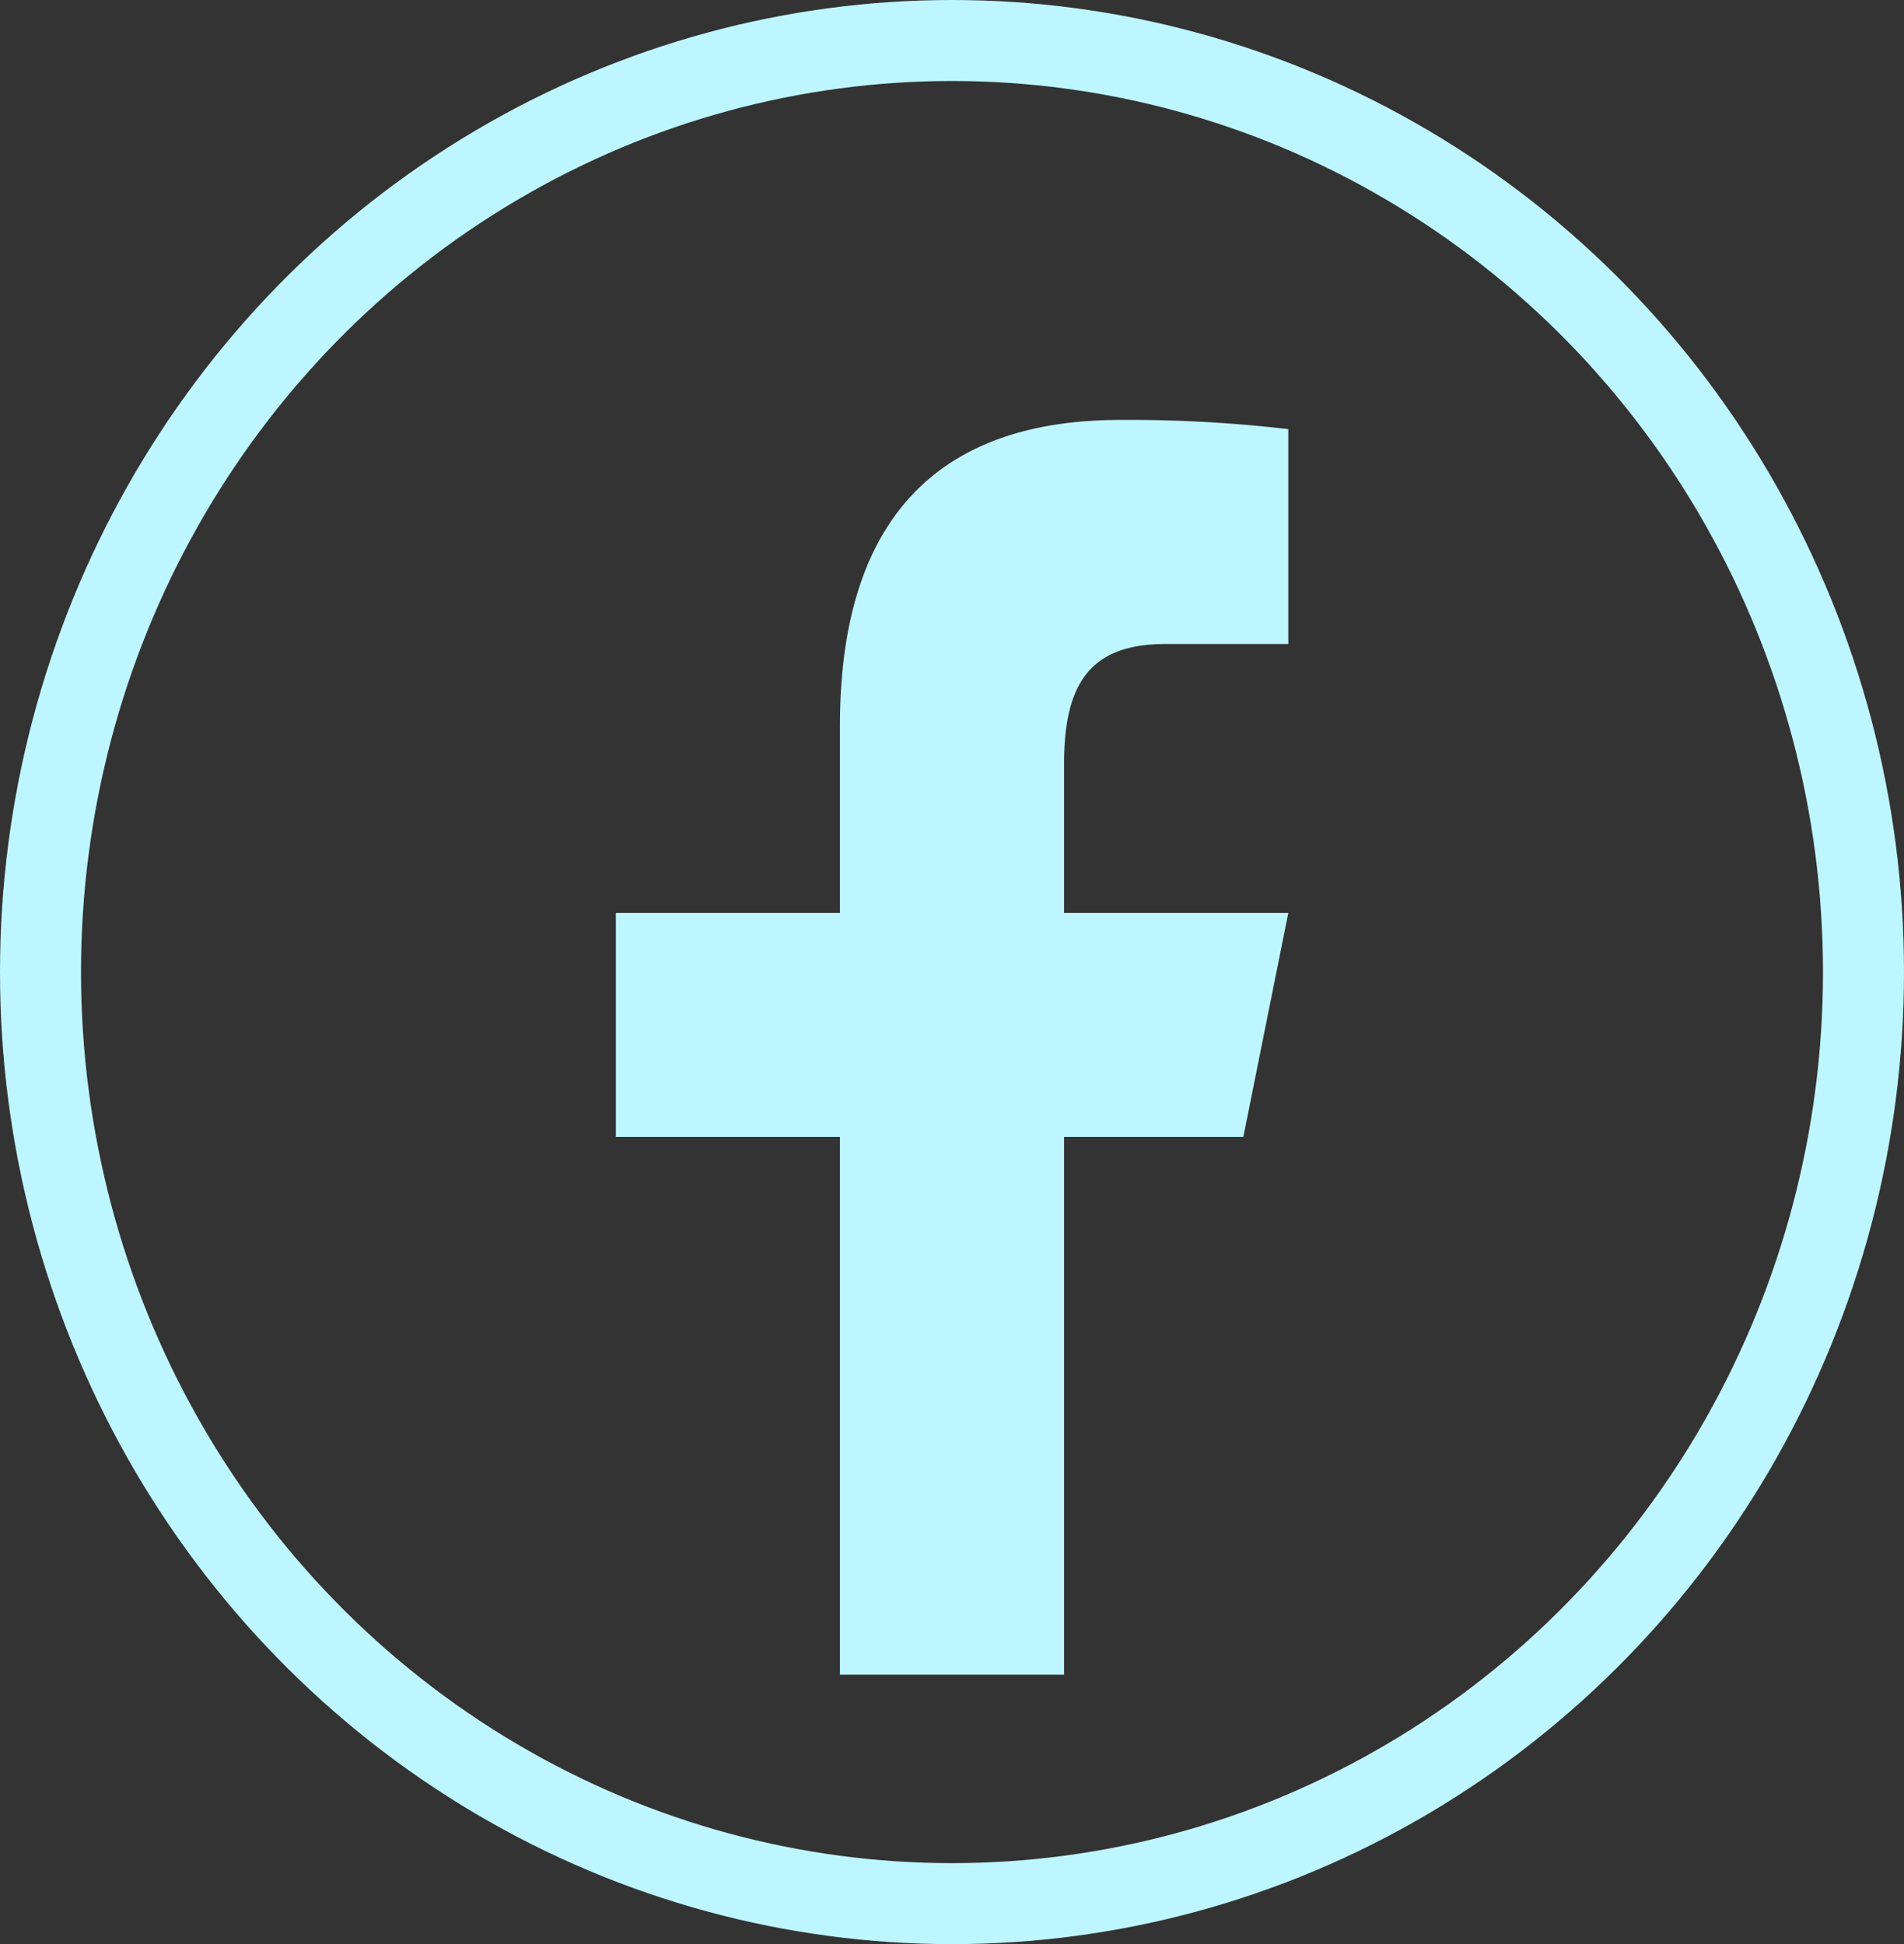 <svg xmlns="http://www.w3.org/2000/svg" width="47" height="48" viewBox="0 0 47 48">
  <rect x="0" y="0" width="47" height="48" fill="#333333" stroke="none"/>
  <g id="Icon-FB" transform="translate(-1505 -2216.941)">
    <g id="Ellipse_6" data-name="Ellipse 6" transform="translate(1505 2216.941)" fill="none" stroke="#bef6ff" stroke-width="2">
      <ellipse cx="23.5" cy="24" rx="23.5" ry="24" stroke="none"/>
      <ellipse cx="23.5" cy="24" rx="22.5" ry="23" fill="none"/>
    </g>
    <path id="icons8_facebook_f" d="M20.451,2c-4.361,0-6.919,2.3-6.919,7.553v4.618H8V19.7h5.532V32.979h5.532V19.7H23.49L24.6,14.171H19.064V10.488c0-1.977.645-2.956,2.5-2.956H24.6V2.227A33.833,33.833,0,0,0,20.451,2Z" transform="translate(1512.202 2225.309)" fill="#bef6ff"/>
  </g>
</svg>
